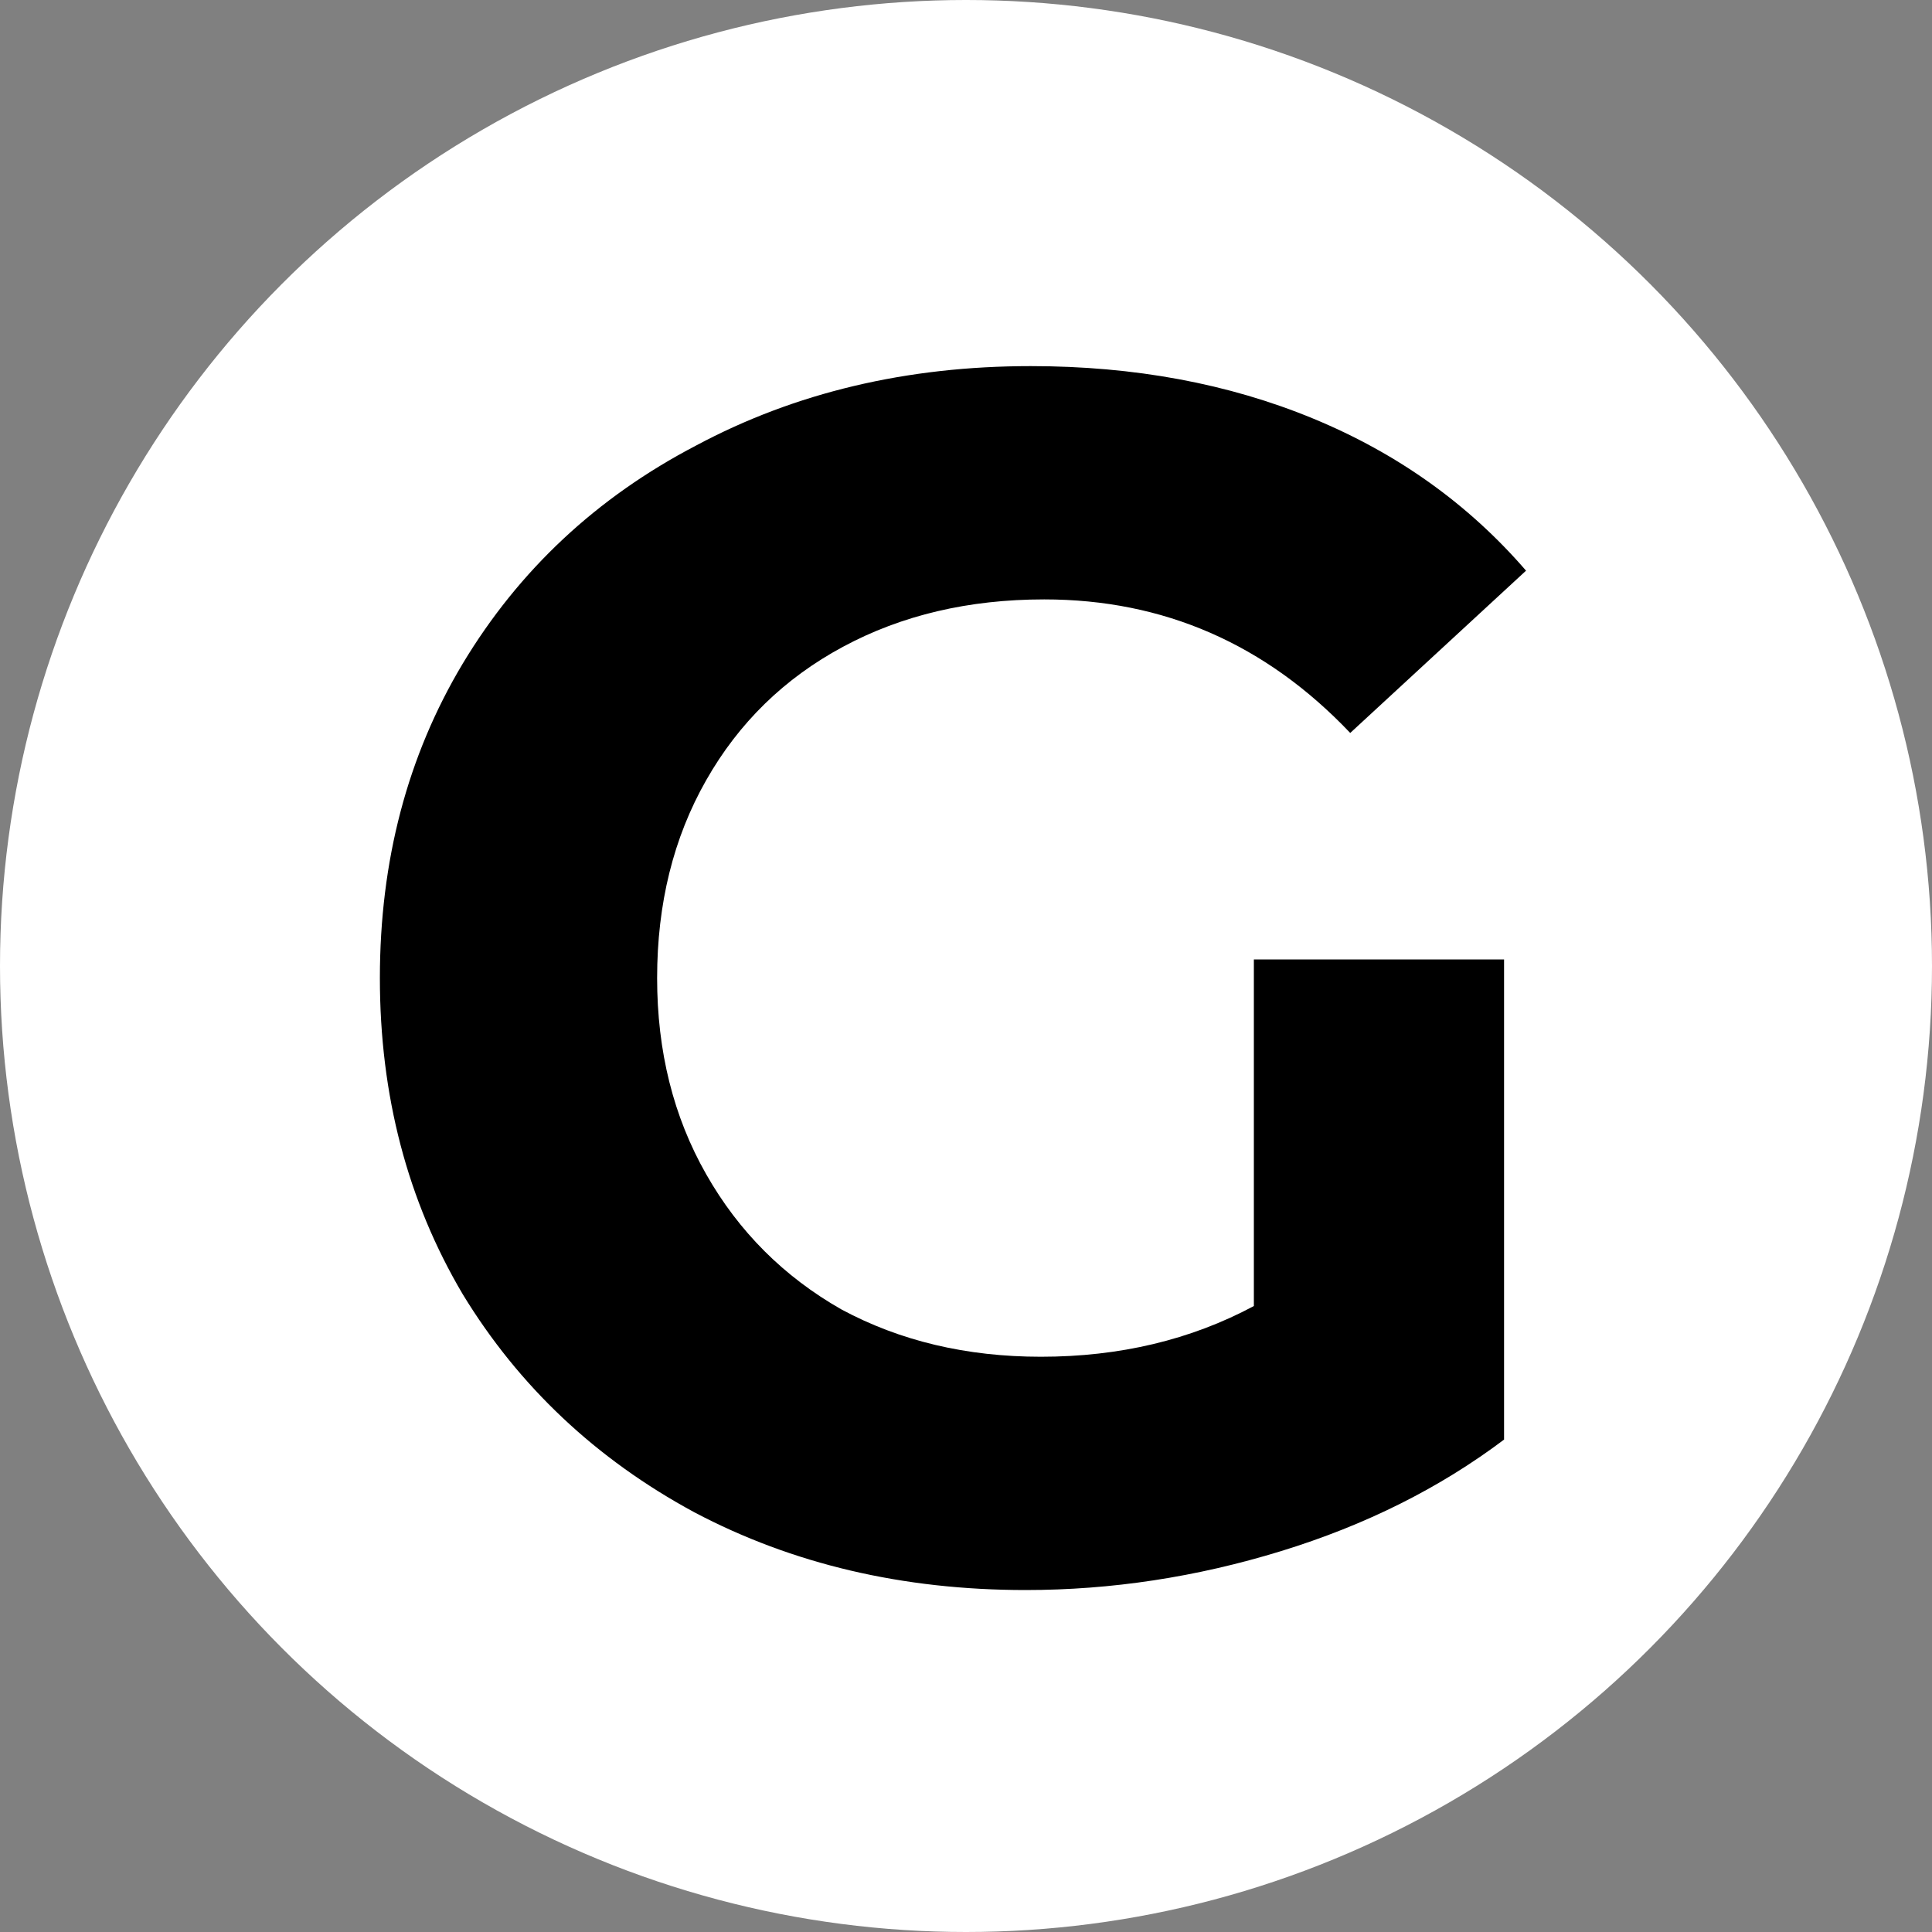 <svg width="16" height="16" viewBox="0 0 16 16" fill="none" xmlns="http://www.w3.org/2000/svg">
<rect x="0" y="0" width="16" height="16" fill="#808080" stroke="none"/>
<circle cx="8" cy="8" r="8" fill="white"/>
<path d="M10.384 7.946H12.456V11.922C11.924 12.323 11.308 12.631 10.608 12.846C9.908 13.061 9.203 13.168 8.494 13.168C7.476 13.168 6.562 12.953 5.75 12.524C4.938 12.085 4.298 11.483 3.832 10.718C3.374 9.943 3.146 9.071 3.146 8.1C3.146 7.129 3.374 6.261 3.832 5.496C4.298 4.721 4.942 4.119 5.764 3.69C6.585 3.251 7.509 3.032 8.536 3.032C9.394 3.032 10.174 3.177 10.874 3.466C11.574 3.755 12.162 4.175 12.638 4.726L11.182 6.07C10.482 5.333 9.637 4.964 8.648 4.964C8.022 4.964 7.467 5.095 6.982 5.356C6.496 5.617 6.118 5.986 5.848 6.462C5.577 6.938 5.442 7.484 5.442 8.1C5.442 8.707 5.577 9.248 5.848 9.724C6.118 10.2 6.492 10.573 6.968 10.844C7.453 11.105 8.004 11.236 8.62 11.236C9.273 11.236 9.861 11.096 10.384 10.816V7.946Z" fill="black"/>
</svg>
